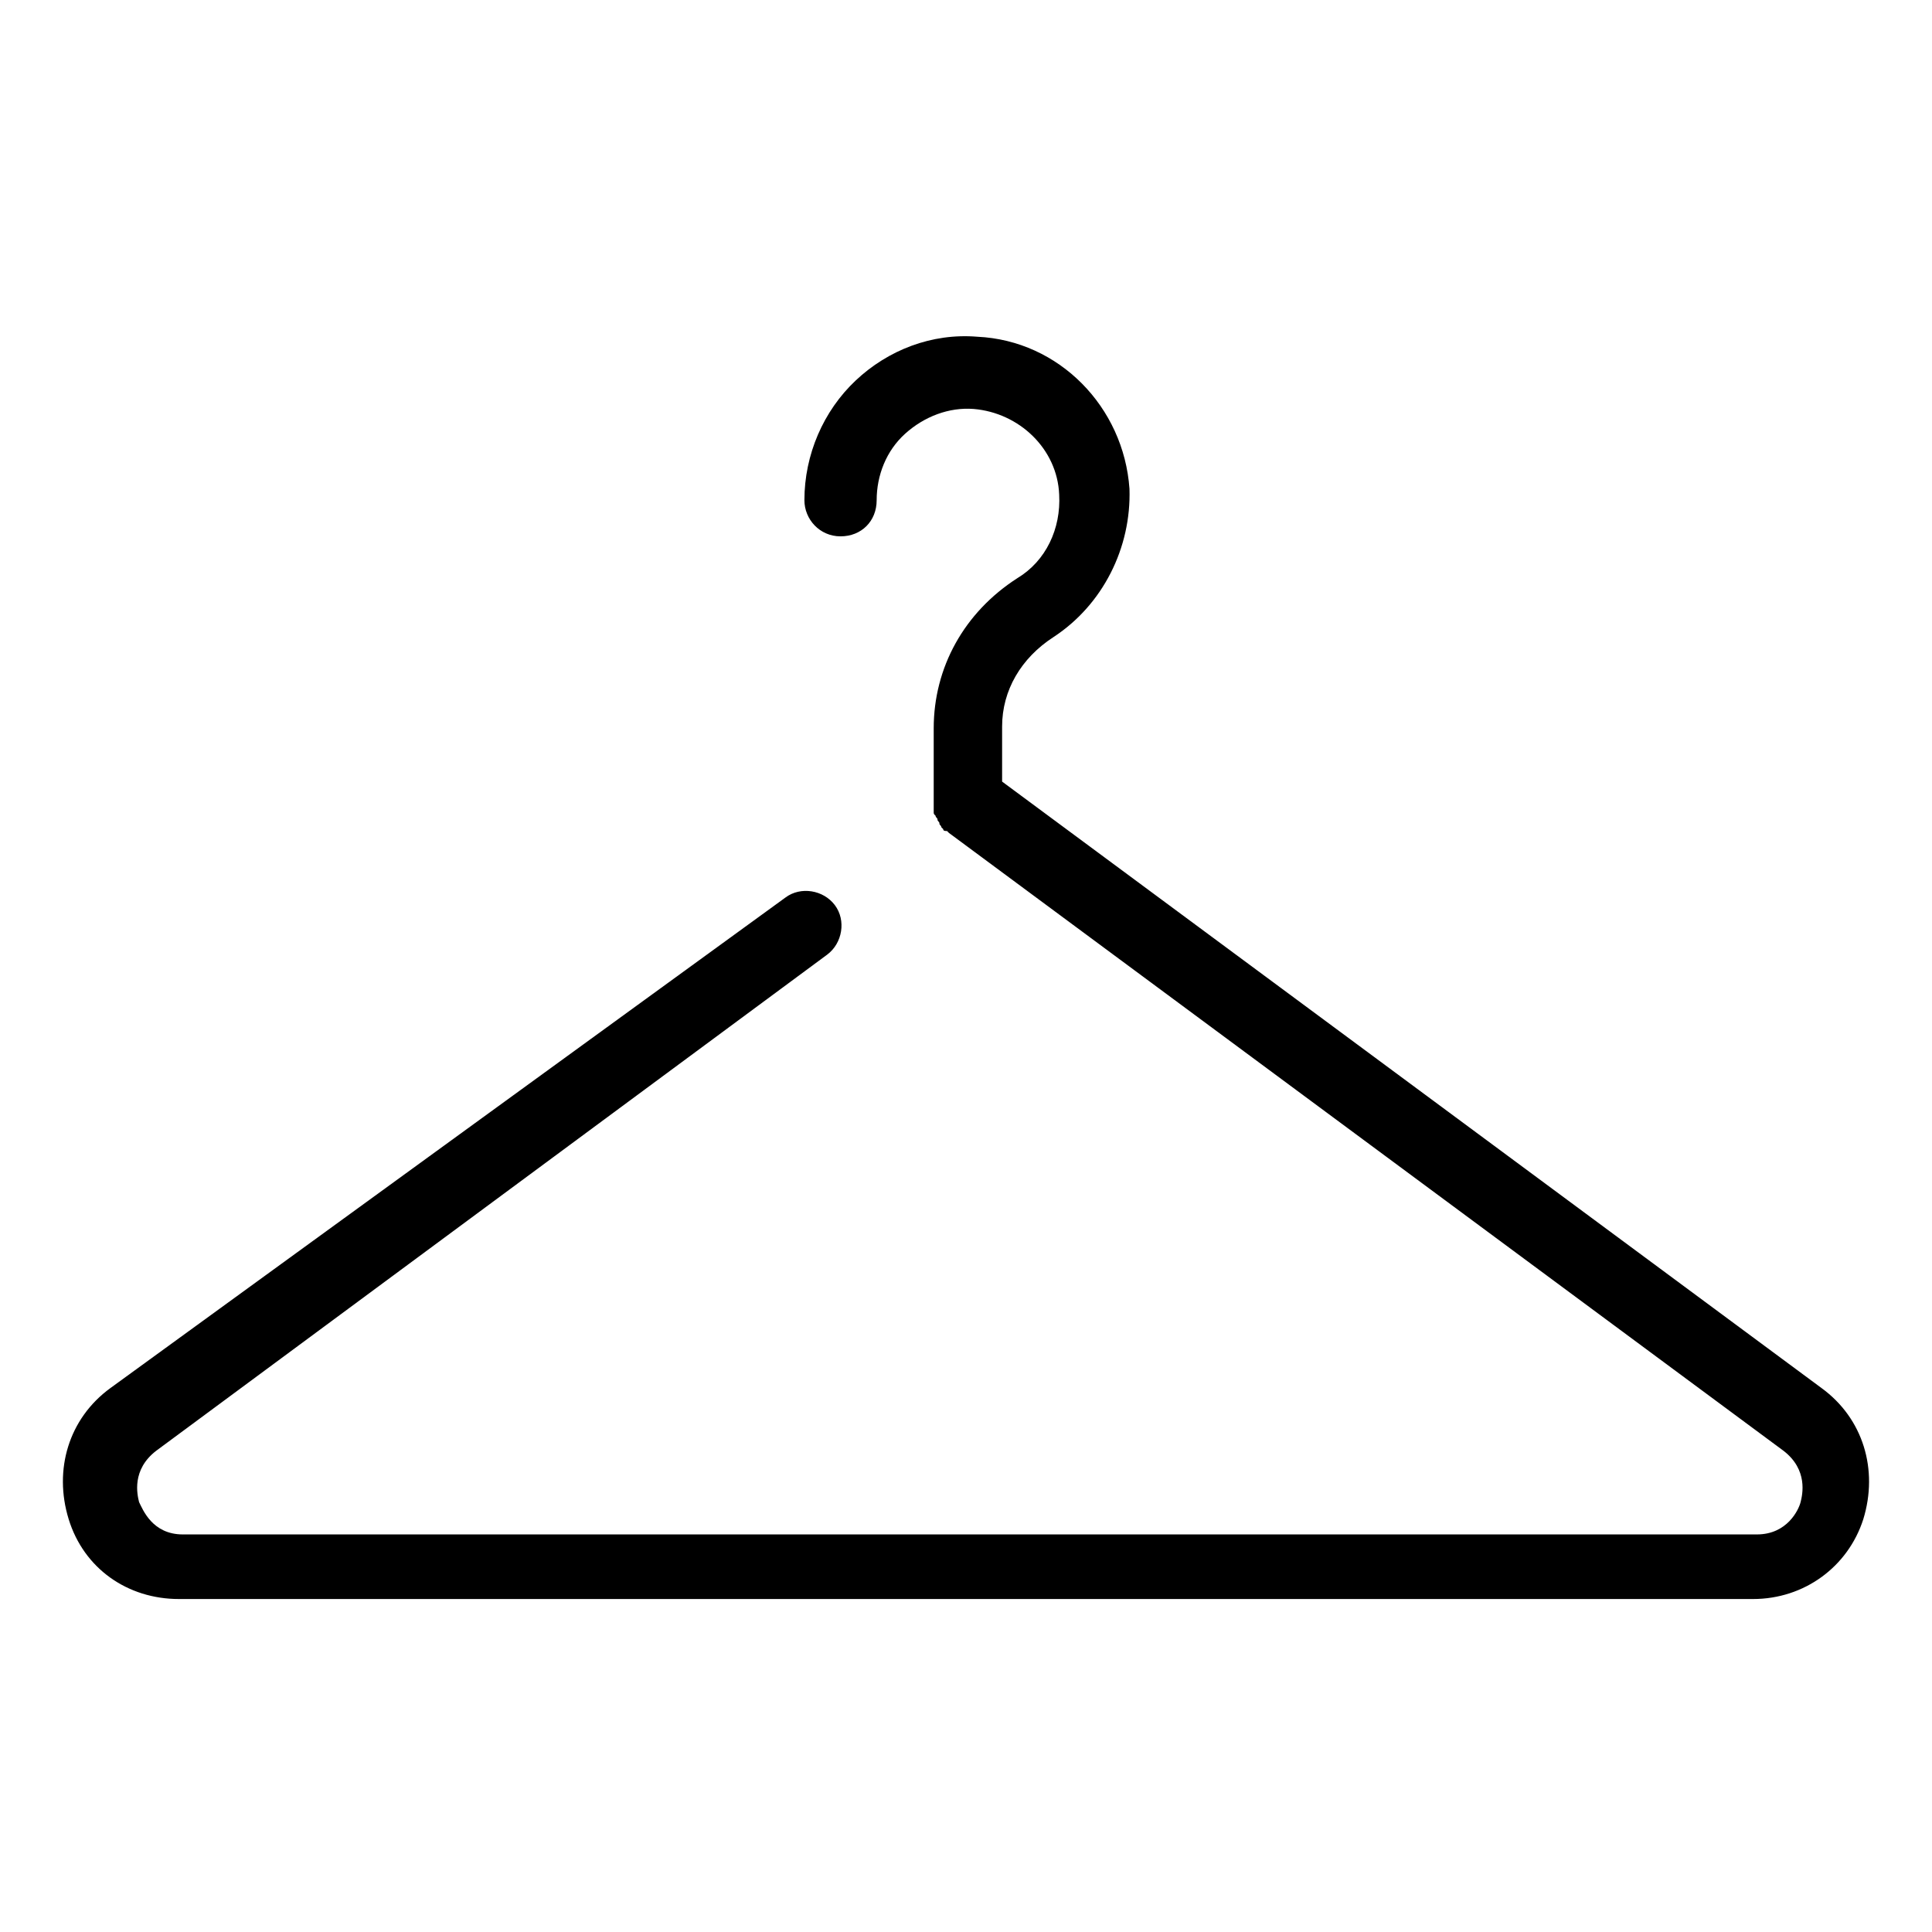 <?xml version="1.0" encoding="UTF-8"?>
<!-- Uploaded to: SVG Repo, www.svgrepo.com, Generator: SVG Repo Mixer Tools -->
<svg fill="#000000" width="800px" height="800px" version="1.1" viewBox="144 144 512 512" xmlns="http://www.w3.org/2000/svg">
 <path d="m626.71 511.84-217.14-160.71v-14.609c0-9.574 5.039-18.137 13.602-23.68 13.098-8.566 20.656-23.68 20.152-39.297-1.512-21.664-18.641-39.297-40.305-40.305-12.09-1.008-23.68 3.527-32.242 11.586-8.566 8.062-13.602 19.648-13.602 31.738 0 5.039 4.031 9.574 9.574 9.574s9.574-4.031 9.574-9.574c0-6.551 2.519-13.098 7.559-17.633 5.039-4.535 11.586-7.055 18.137-6.551 12.09 1.008 22.168 10.578 22.672 22.672 0.504 9.07-3.527 17.633-11.082 22.168-14.105 9.07-22.168 23.68-22.168 39.801v19.648 0.504 1.008 1.008c0 0.504 0 0.504 0.504 1.008 0 0.504 0.504 0.504 0.504 1.008s0.504 0.504 0.504 1.008c0 0.504 0.504 0.504 0.504 1.008l0.504 0.504c0 0.504 0.504 0.504 1.008 0.504 0 0 0.504 0.504 0.504 0.504l221.17 163.74c6.551 5.039 5.039 11.586 4.535 13.602-0.504 2.016-3.527 8.566-11.586 8.566h-417.15c-8.062 0-10.578-6.551-11.586-8.566-0.504-2.016-2.016-8.566 4.535-13.602l177.84-131.5c4.031-3.023 5.039-9.07 2.016-13.098-3.023-4.031-9.07-5.039-13.098-2.016l-178.87 129.98c-11.082 8.062-15.113 21.664-11.082 34.762 4.031 13.098 15.617 21.16 29.223 21.16h417.15c13.602 0 25.191-8.566 29.223-21.16 4.027-13.098-0.004-26.699-11.09-34.762z"/>
</svg>